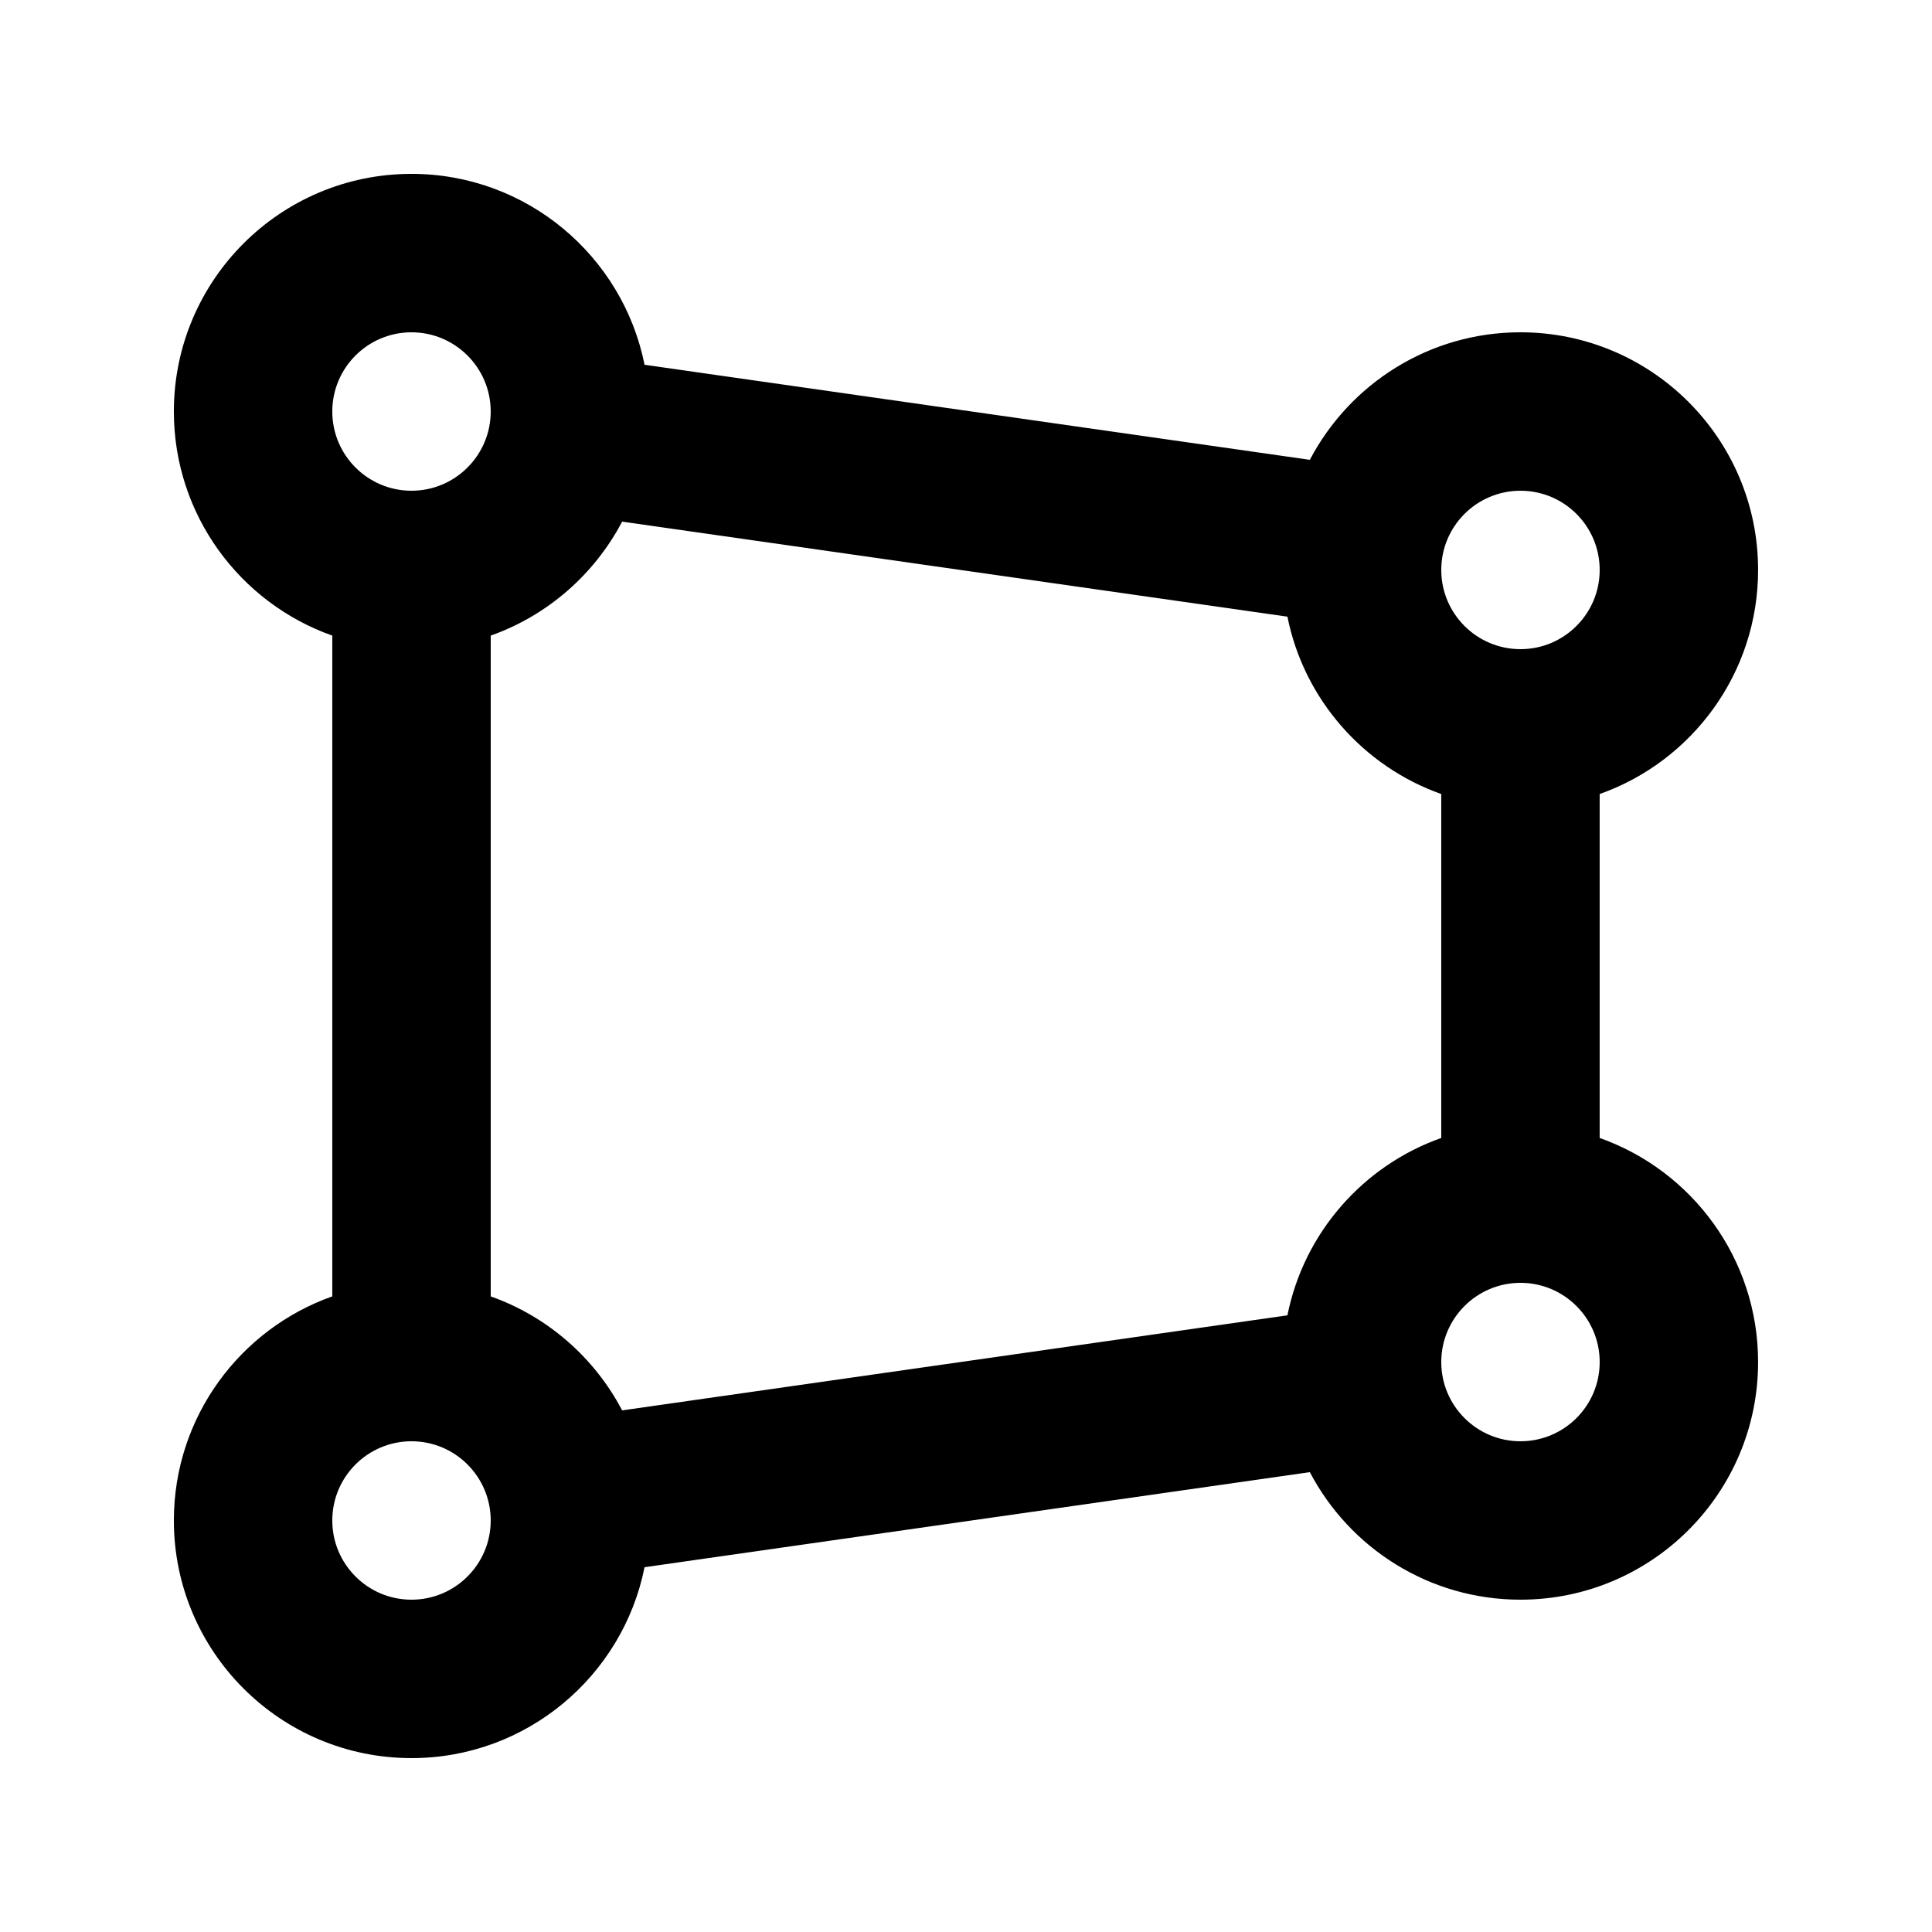 <?xml version="1.0" encoding="UTF-8"?>
<!-- Uploaded to: ICON Repo, www.iconrepo.com, Generator: ICON Repo Mixer Tools -->
<svg fill="#000000" width="800px" height="800px" version="1.1" viewBox="144 144 512 512" xmlns="http://www.w3.org/2000/svg">
 <path d="m232.06 312.44c-24.457-8.648-41.984-31.992-41.984-59.387 0-34.762 28.215-62.977 62.977-62.977 30.523 0 56.008 21.77 61.758 50.59l176.31 25.191c10.539-20.09 31.594-33.797 55.816-33.797 34.766 0 62.977 28.211 62.977 62.977 0 27.395-17.527 50.738-41.984 59.387v91.148c24.457 8.648 41.984 31.988 41.984 59.383 0 34.766-28.211 62.977-62.977 62.977-24.223 0-45.277-13.707-55.816-33.797l-176.31 25.191c-5.75 28.82-31.234 50.59-61.758 50.59-34.762 0-62.977-28.211-62.977-62.977 0-27.395 17.527-50.734 41.984-59.387zm20.992 213.51c11.586 0 20.992 9.406 20.992 20.992 0 11.59-9.406 20.992-20.992 20.992-11.59 0-20.992-9.402-20.992-20.992 0-11.586 9.402-20.992 20.992-20.992zm293.89-41.984c11.59 0 20.992 9.406 20.992 20.992 0 11.59-9.402 20.992-20.992 20.992-11.586 0-20.992-9.402-20.992-20.992 0-11.586 9.406-20.992 20.992-20.992zm-238.07-201.73c-7.348 13.98-19.773 24.875-34.824 30.207v175.11c15.051 5.332 27.5 16.23 34.824 30.211l176.31-25.191c4.367-21.875 20.09-39.695 40.766-47v-91.148c-20.656-7.305-36.398-25.129-40.766-47.004zm238.07-8.188c11.59 0 20.992 9.402 20.992 20.992 0 11.586-9.402 20.992-20.992 20.992-11.586 0-20.992-9.406-20.992-20.992 0-11.59 9.406-20.992 20.992-20.992zm-293.89-41.984c11.586 0 20.992 9.402 20.992 20.992 0 11.586-9.406 20.992-20.992 20.992-11.59 0-20.992-9.406-20.992-20.992 0-11.59 9.402-20.992 20.992-20.992z" fill-rule="evenodd"/>
</svg>